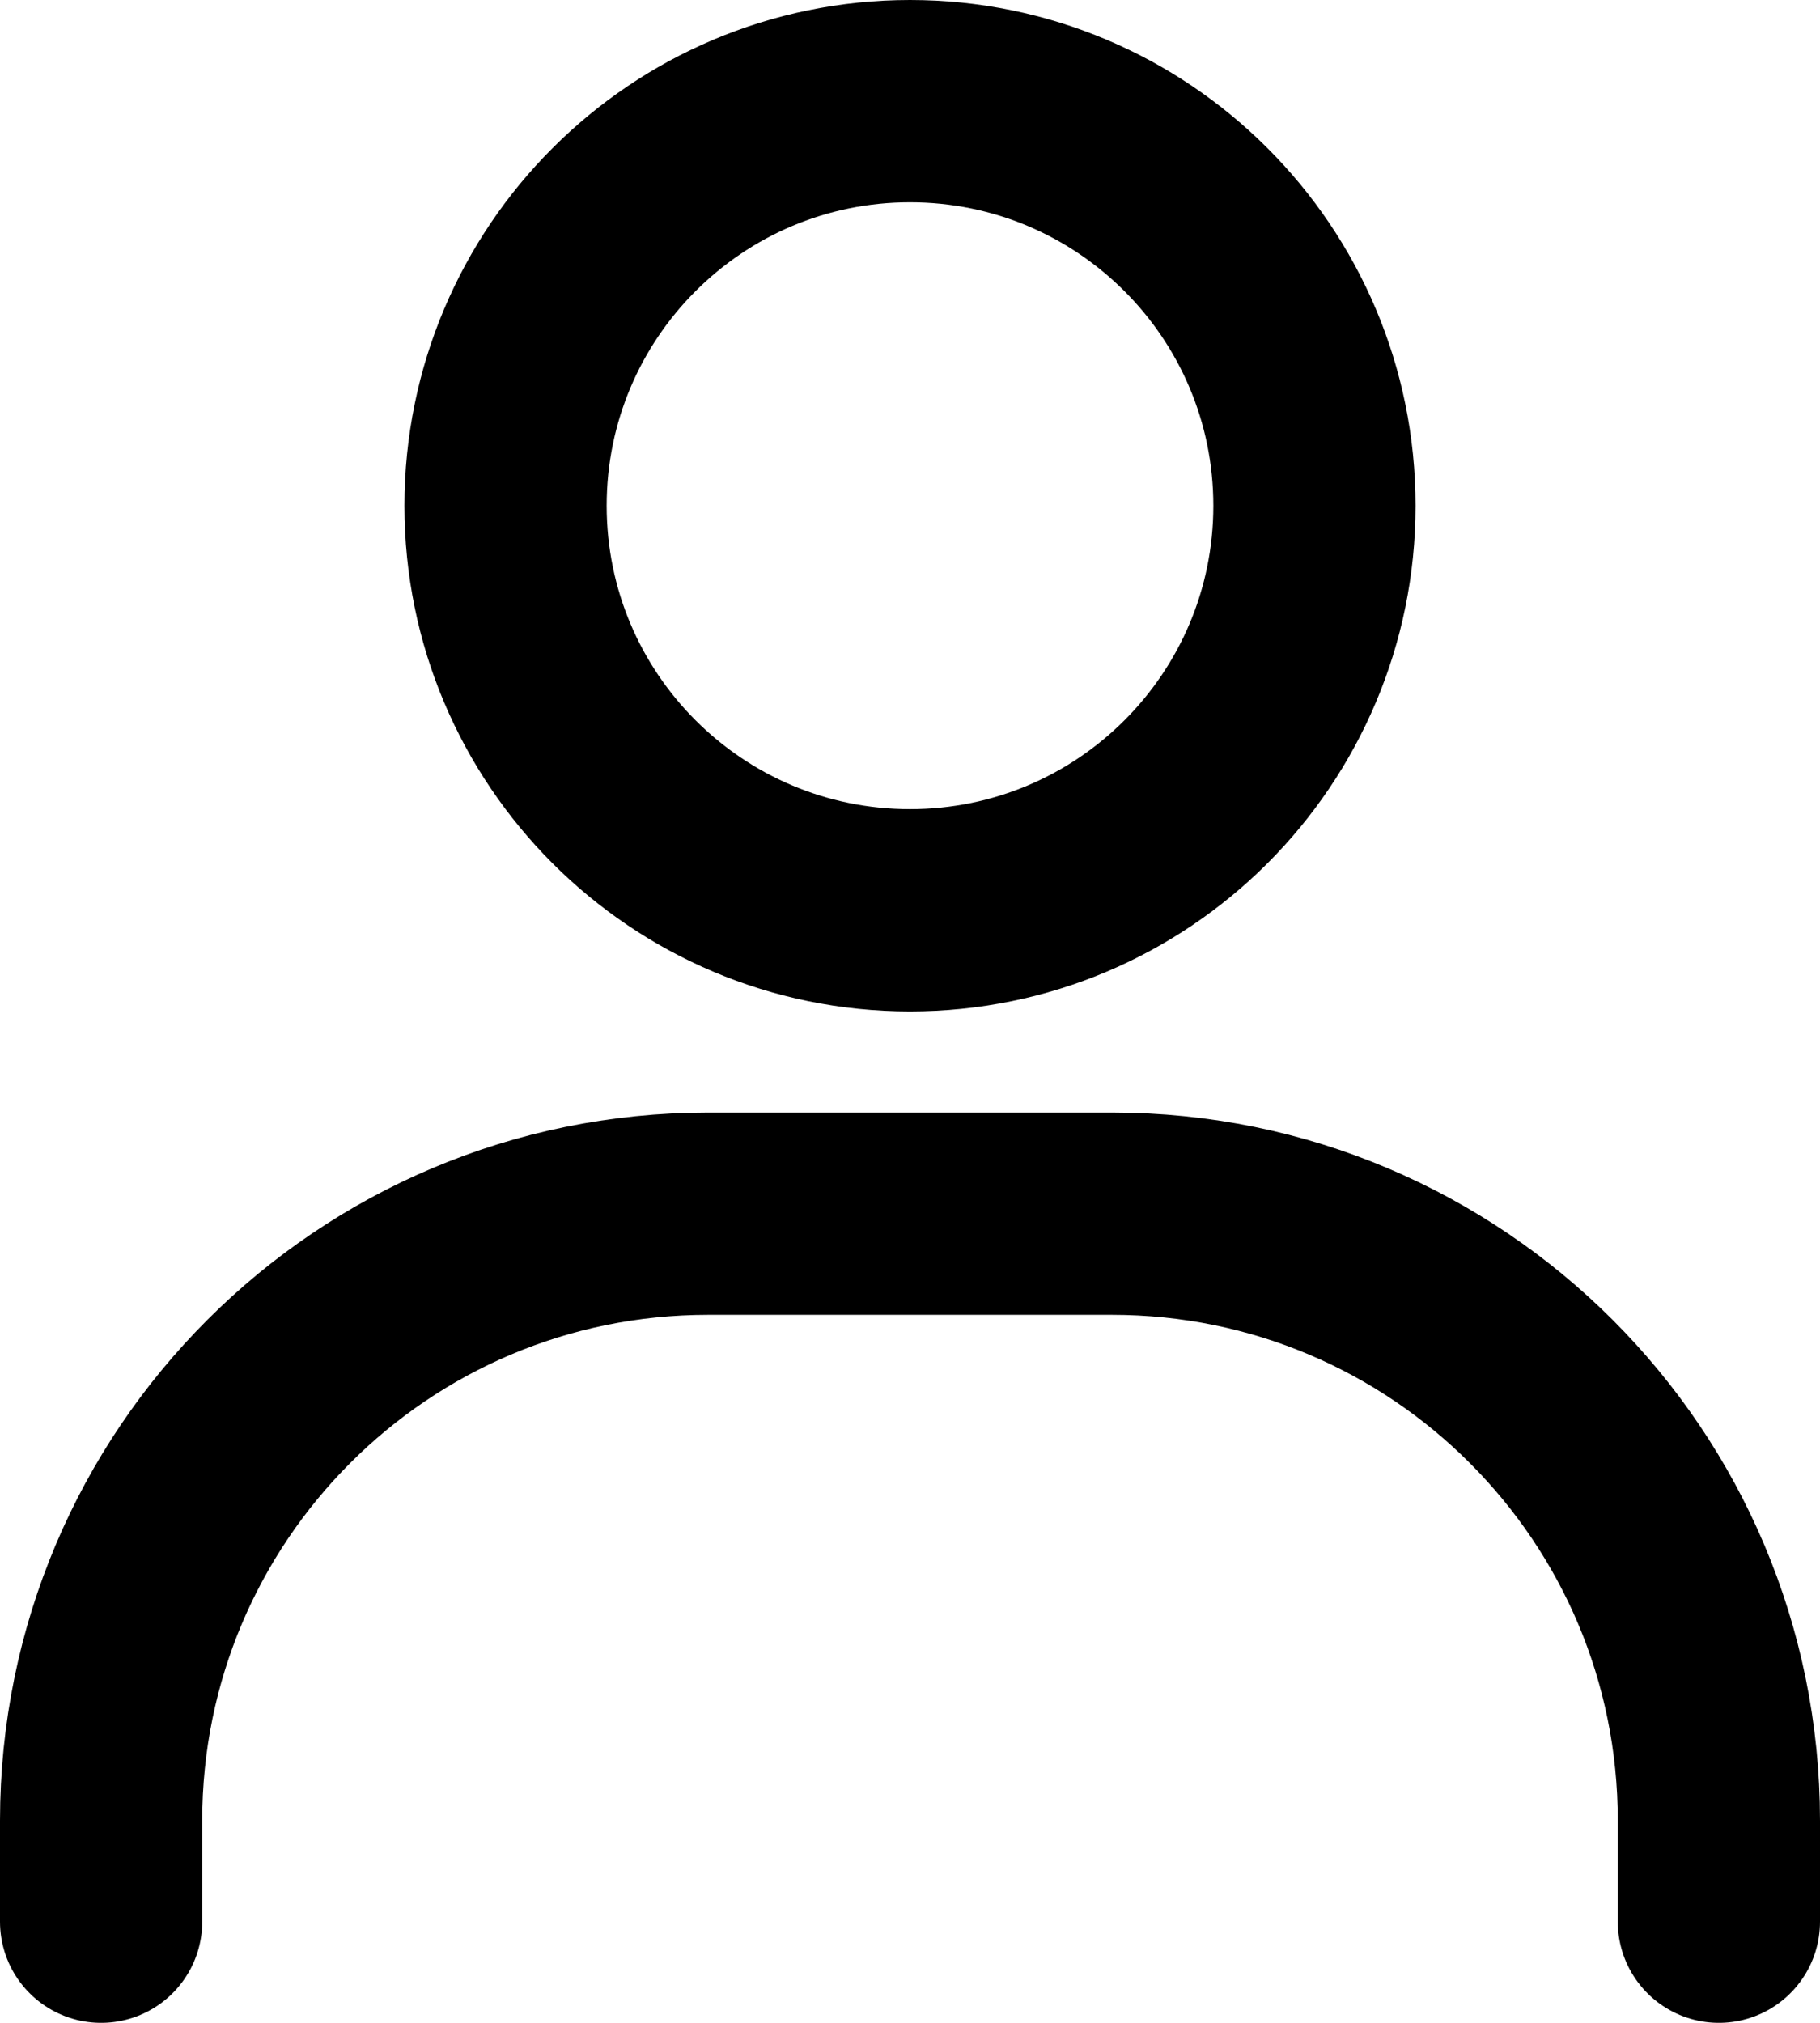 <svg width="18" height="20" viewBox="0 0 18 20" fill="none" xmlns="http://www.w3.org/2000/svg">
<path d="M1 19V18C1 14.686 3.686 12 7 12H11C14.314 12 17 14.686 17 18V19" stroke="black" stroke-width="2" stroke-linecap="round"/>
<path d="M9 9C6.791 9 5 7.209 5 5C5 2.791 6.791 1 9 1C11.209 1 13 2.791 13 5C13 7.209 11.209 9 9 9Z" stroke="black" stroke-width="2" stroke-linecap="round"/>
</svg>
